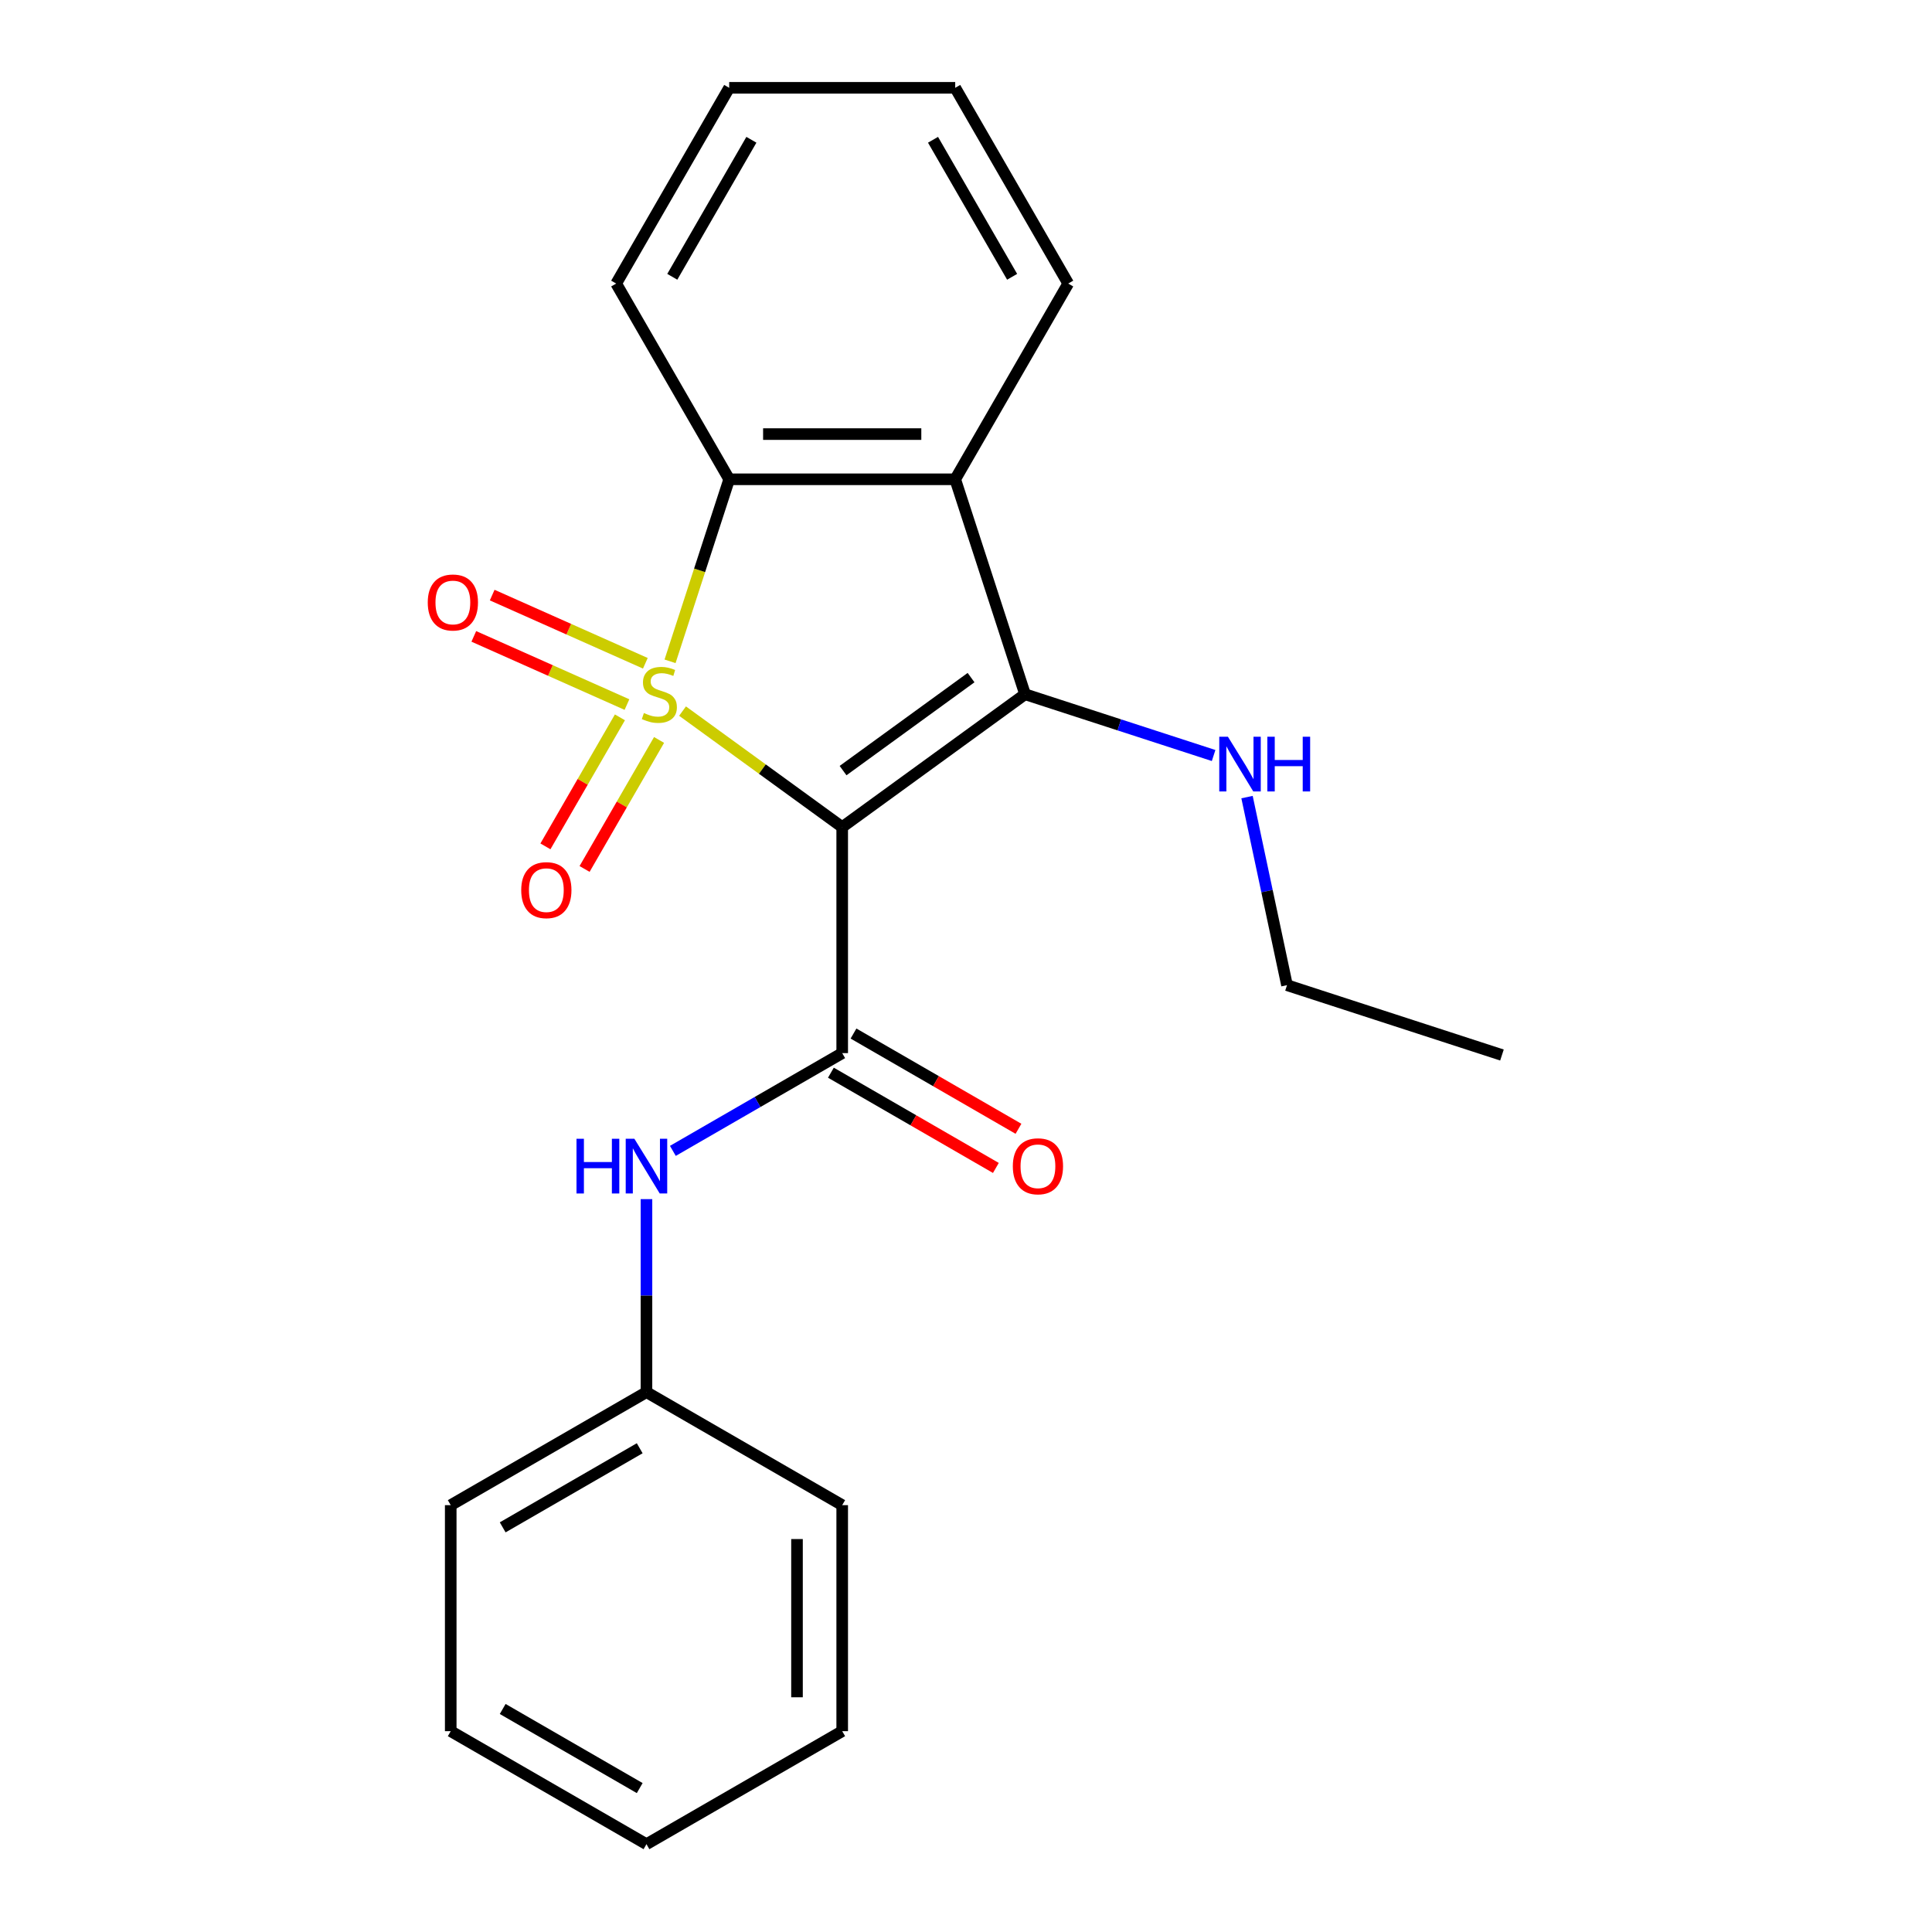 <?xml version='1.0' encoding='iso-8859-1'?>
<svg version='1.1' baseProfile='full'
              xmlns='http://www.w3.org/2000/svg'
                      xmlns:rdkit='http://www.rdkit.org/xml'
                      xmlns:xlink='http://www.w3.org/1999/xlink'
                  xml:space='preserve'
width='1000px' height='1000px' viewBox='0 0 1000 1000'>
<!-- END OF HEADER -->
<rect style='opacity:1.0;fill:#FFFFFF;stroke:none' width='1000' height='1000' x='0' y='0'> </rect>
<path class='bond-0' d='M 353.283,368.064 L 394.603,398.085' style='fill:none;fill-rule:evenodd;stroke:#CCCC00;stroke-width:6px;stroke-linecap:butt;stroke-linejoin:miter;stroke-opacity:1' />
<path class='bond-0' d='M 394.603,398.085 L 435.923,428.105' style='fill:none;fill-rule:evenodd;stroke:#000000;stroke-width:6px;stroke-linecap:butt;stroke-linejoin:miter;stroke-opacity:1' />
<path class='bond-3' d='M 346.817,342.298 L 362.123,295.19' style='fill:none;fill-rule:evenodd;stroke:#CCCC00;stroke-width:6px;stroke-linecap:butt;stroke-linejoin:miter;stroke-opacity:1' />
<path class='bond-3' d='M 362.123,295.19 L 377.43,248.081' style='fill:none;fill-rule:evenodd;stroke:#000000;stroke-width:6px;stroke-linecap:butt;stroke-linejoin:miter;stroke-opacity:1' />
<path class='bond-5' d='M 320.868,371.298 L 301.591,404.687' style='fill:none;fill-rule:evenodd;stroke:#CCCC00;stroke-width:6px;stroke-linecap:butt;stroke-linejoin:miter;stroke-opacity:1' />
<path class='bond-5' d='M 301.591,404.687 L 282.314,438.076' style='fill:none;fill-rule:evenodd;stroke:#FF0000;stroke-width:6px;stroke-linecap:butt;stroke-linejoin:miter;stroke-opacity:1' />
<path class='bond-5' d='M 341.131,382.996 L 321.853,416.385' style='fill:none;fill-rule:evenodd;stroke:#CCCC00;stroke-width:6px;stroke-linecap:butt;stroke-linejoin:miter;stroke-opacity:1' />
<path class='bond-5' d='M 321.853,416.385 L 302.576,449.774' style='fill:none;fill-rule:evenodd;stroke:#FF0000;stroke-width:6px;stroke-linecap:butt;stroke-linejoin:miter;stroke-opacity:1' />
<path class='bond-6' d='M 334.032,343.31 L 294.397,325.663' style='fill:none;fill-rule:evenodd;stroke:#CCCC00;stroke-width:6px;stroke-linecap:butt;stroke-linejoin:miter;stroke-opacity:1' />
<path class='bond-6' d='M 294.397,325.663 L 254.761,308.016' style='fill:none;fill-rule:evenodd;stroke:#FF0000;stroke-width:6px;stroke-linecap:butt;stroke-linejoin:miter;stroke-opacity:1' />
<path class='bond-6' d='M 324.516,364.685 L 284.88,347.038' style='fill:none;fill-rule:evenodd;stroke:#CCCC00;stroke-width:6px;stroke-linecap:butt;stroke-linejoin:miter;stroke-opacity:1' />
<path class='bond-6' d='M 284.88,347.038 L 245.244,329.391' style='fill:none;fill-rule:evenodd;stroke:#FF0000;stroke-width:6px;stroke-linecap:butt;stroke-linejoin:miter;stroke-opacity:1' />
<path class='bond-1' d='M 435.923,428.105 L 530.567,359.342' style='fill:none;fill-rule:evenodd;stroke:#000000;stroke-width:6px;stroke-linecap:butt;stroke-linejoin:miter;stroke-opacity:1' />
<path class='bond-1' d='M 436.367,398.862 L 502.618,350.728' style='fill:none;fill-rule:evenodd;stroke:#000000;stroke-width:6px;stroke-linecap:butt;stroke-linejoin:miter;stroke-opacity:1' />
<path class='bond-2' d='M 435.923,428.105 L 435.923,545.092' style='fill:none;fill-rule:evenodd;stroke:#000000;stroke-width:6px;stroke-linecap:butt;stroke-linejoin:miter;stroke-opacity:1' />
<path class='bond-9' d='M 530.567,359.342 L 579.365,375.198' style='fill:none;fill-rule:evenodd;stroke:#000000;stroke-width:6px;stroke-linecap:butt;stroke-linejoin:miter;stroke-opacity:1' />
<path class='bond-9' d='M 579.365,375.198 L 628.164,391.053' style='fill:none;fill-rule:evenodd;stroke:#0000FF;stroke-width:6px;stroke-linecap:butt;stroke-linejoin:miter;stroke-opacity:1' />
<path class='bond-22' d='M 530.567,359.342 L 494.416,248.081' style='fill:none;fill-rule:evenodd;stroke:#000000;stroke-width:6px;stroke-linecap:butt;stroke-linejoin:miter;stroke-opacity:1' />
<path class='bond-7' d='M 435.923,545.092 L 392.099,570.394' style='fill:none;fill-rule:evenodd;stroke:#000000;stroke-width:6px;stroke-linecap:butt;stroke-linejoin:miter;stroke-opacity:1' />
<path class='bond-7' d='M 392.099,570.394 L 348.274,595.696' style='fill:none;fill-rule:evenodd;stroke:#0000FF;stroke-width:6px;stroke-linecap:butt;stroke-linejoin:miter;stroke-opacity:1' />
<path class='bond-8' d='M 430.074,555.223 L 472.768,579.873' style='fill:none;fill-rule:evenodd;stroke:#000000;stroke-width:6px;stroke-linecap:butt;stroke-linejoin:miter;stroke-opacity:1' />
<path class='bond-8' d='M 472.768,579.873 L 515.462,604.523' style='fill:none;fill-rule:evenodd;stroke:#FF0000;stroke-width:6px;stroke-linecap:butt;stroke-linejoin:miter;stroke-opacity:1' />
<path class='bond-8' d='M 441.772,534.961 L 484.467,559.61' style='fill:none;fill-rule:evenodd;stroke:#000000;stroke-width:6px;stroke-linecap:butt;stroke-linejoin:miter;stroke-opacity:1' />
<path class='bond-8' d='M 484.467,559.61 L 527.161,584.26' style='fill:none;fill-rule:evenodd;stroke:#FF0000;stroke-width:6px;stroke-linecap:butt;stroke-linejoin:miter;stroke-opacity:1' />
<path class='bond-4' d='M 377.43,248.081 L 494.416,248.081' style='fill:none;fill-rule:evenodd;stroke:#000000;stroke-width:6px;stroke-linecap:butt;stroke-linejoin:miter;stroke-opacity:1' />
<path class='bond-4' d='M 394.978,224.684 L 476.868,224.684' style='fill:none;fill-rule:evenodd;stroke:#000000;stroke-width:6px;stroke-linecap:butt;stroke-linejoin:miter;stroke-opacity:1' />
<path class='bond-12' d='M 377.43,248.081 L 318.936,146.768' style='fill:none;fill-rule:evenodd;stroke:#000000;stroke-width:6px;stroke-linecap:butt;stroke-linejoin:miter;stroke-opacity:1' />
<path class='bond-11' d='M 494.416,248.081 L 552.91,146.768' style='fill:none;fill-rule:evenodd;stroke:#000000;stroke-width:6px;stroke-linecap:butt;stroke-linejoin:miter;stroke-opacity:1' />
<path class='bond-10' d='M 334.61,620.67 L 334.61,670.621' style='fill:none;fill-rule:evenodd;stroke:#0000FF;stroke-width:6px;stroke-linecap:butt;stroke-linejoin:miter;stroke-opacity:1' />
<path class='bond-10' d='M 334.61,670.621 L 334.61,720.572' style='fill:none;fill-rule:evenodd;stroke:#000000;stroke-width:6px;stroke-linecap:butt;stroke-linejoin:miter;stroke-opacity:1' />
<path class='bond-13' d='M 645.46,412.578 L 655.805,461.251' style='fill:none;fill-rule:evenodd;stroke:#0000FF;stroke-width:6px;stroke-linecap:butt;stroke-linejoin:miter;stroke-opacity:1' />
<path class='bond-13' d='M 655.805,461.251 L 666.151,509.923' style='fill:none;fill-rule:evenodd;stroke:#000000;stroke-width:6px;stroke-linecap:butt;stroke-linejoin:miter;stroke-opacity:1' />
<path class='bond-14' d='M 334.61,720.572 L 233.296,779.065' style='fill:none;fill-rule:evenodd;stroke:#000000;stroke-width:6px;stroke-linecap:butt;stroke-linejoin:miter;stroke-opacity:1' />
<path class='bond-14' d='M 331.111,749.609 L 260.192,790.554' style='fill:none;fill-rule:evenodd;stroke:#000000;stroke-width:6px;stroke-linecap:butt;stroke-linejoin:miter;stroke-opacity:1' />
<path class='bond-15' d='M 334.61,720.572 L 435.923,779.065' style='fill:none;fill-rule:evenodd;stroke:#000000;stroke-width:6px;stroke-linecap:butt;stroke-linejoin:miter;stroke-opacity:1' />
<path class='bond-23' d='M 552.91,146.768 L 494.416,45.455' style='fill:none;fill-rule:evenodd;stroke:#000000;stroke-width:6px;stroke-linecap:butt;stroke-linejoin:miter;stroke-opacity:1' />
<path class='bond-23' d='M 523.873,143.27 L 482.928,72.35' style='fill:none;fill-rule:evenodd;stroke:#000000;stroke-width:6px;stroke-linecap:butt;stroke-linejoin:miter;stroke-opacity:1' />
<path class='bond-17' d='M 318.936,146.768 L 377.43,45.455' style='fill:none;fill-rule:evenodd;stroke:#000000;stroke-width:6px;stroke-linecap:butt;stroke-linejoin:miter;stroke-opacity:1' />
<path class='bond-17' d='M 347.973,143.27 L 388.918,72.35' style='fill:none;fill-rule:evenodd;stroke:#000000;stroke-width:6px;stroke-linecap:butt;stroke-linejoin:miter;stroke-opacity:1' />
<path class='bond-18' d='M 666.151,509.923 L 777.412,546.074' style='fill:none;fill-rule:evenodd;stroke:#000000;stroke-width:6px;stroke-linecap:butt;stroke-linejoin:miter;stroke-opacity:1' />
<path class='bond-19' d='M 233.296,779.065 L 233.296,896.052' style='fill:none;fill-rule:evenodd;stroke:#000000;stroke-width:6px;stroke-linecap:butt;stroke-linejoin:miter;stroke-opacity:1' />
<path class='bond-20' d='M 435.923,779.065 L 435.923,896.052' style='fill:none;fill-rule:evenodd;stroke:#000000;stroke-width:6px;stroke-linecap:butt;stroke-linejoin:miter;stroke-opacity:1' />
<path class='bond-20' d='M 412.526,796.613 L 412.526,878.504' style='fill:none;fill-rule:evenodd;stroke:#000000;stroke-width:6px;stroke-linecap:butt;stroke-linejoin:miter;stroke-opacity:1' />
<path class='bond-16' d='M 494.416,45.455 L 377.43,45.455' style='fill:none;fill-rule:evenodd;stroke:#000000;stroke-width:6px;stroke-linecap:butt;stroke-linejoin:miter;stroke-opacity:1' />
<path class='bond-24' d='M 233.296,896.052 L 334.61,954.545' style='fill:none;fill-rule:evenodd;stroke:#000000;stroke-width:6px;stroke-linecap:butt;stroke-linejoin:miter;stroke-opacity:1' />
<path class='bond-24' d='M 260.192,884.563 L 331.111,925.509' style='fill:none;fill-rule:evenodd;stroke:#000000;stroke-width:6px;stroke-linecap:butt;stroke-linejoin:miter;stroke-opacity:1' />
<path class='bond-21' d='M 435.923,896.052 L 334.61,954.545' style='fill:none;fill-rule:evenodd;stroke:#000000;stroke-width:6px;stroke-linecap:butt;stroke-linejoin:miter;stroke-opacity:1' />
<path  class='atom-0' d='M 333.279 369.062
Q 333.599 369.182, 334.919 369.742
Q 336.239 370.302, 337.679 370.662
Q 339.159 370.982, 340.599 370.982
Q 343.279 370.982, 344.839 369.702
Q 346.399 368.382, 346.399 366.102
Q 346.399 364.542, 345.599 363.582
Q 344.839 362.622, 343.639 362.102
Q 342.439 361.582, 340.439 360.982
Q 337.919 360.222, 336.399 359.502
Q 334.919 358.782, 333.839 357.262
Q 332.799 355.742, 332.799 353.182
Q 332.799 349.622, 335.199 347.422
Q 337.639 345.222, 342.439 345.222
Q 345.719 345.222, 349.439 346.782
L 348.519 349.862
Q 345.119 348.462, 342.559 348.462
Q 339.799 348.462, 338.279 349.622
Q 336.759 350.742, 336.799 352.702
Q 336.799 354.222, 337.559 355.142
Q 338.359 356.062, 339.479 356.582
Q 340.639 357.102, 342.559 357.702
Q 345.119 358.502, 346.639 359.302
Q 348.159 360.102, 349.239 361.742
Q 350.359 363.342, 350.359 366.102
Q 350.359 370.022, 347.719 372.142
Q 345.119 374.222, 340.759 374.222
Q 338.239 374.222, 336.319 373.662
Q 334.439 373.142, 332.199 372.222
L 333.279 369.062
' fill='#CCCC00'/>
<path  class='atom-6' d='M 269.785 460.736
Q 269.785 453.936, 273.145 450.136
Q 276.505 446.336, 282.785 446.336
Q 289.065 446.336, 292.425 450.136
Q 295.785 453.936, 295.785 460.736
Q 295.785 467.616, 292.385 471.536
Q 288.985 475.416, 282.785 475.416
Q 276.545 475.416, 273.145 471.536
Q 269.785 467.656, 269.785 460.736
M 282.785 472.216
Q 287.105 472.216, 289.425 469.336
Q 291.785 466.416, 291.785 460.736
Q 291.785 455.176, 289.425 452.376
Q 287.105 449.536, 282.785 449.536
Q 278.465 449.536, 276.105 452.336
Q 273.785 455.136, 273.785 460.736
Q 273.785 466.456, 276.105 469.336
Q 278.465 472.216, 282.785 472.216
' fill='#FF0000'/>
<path  class='atom-7' d='M 221.406 311.84
Q 221.406 305.04, 224.766 301.24
Q 228.126 297.44, 234.406 297.44
Q 240.686 297.44, 244.046 301.24
Q 247.406 305.04, 247.406 311.84
Q 247.406 318.72, 244.006 322.64
Q 240.606 326.52, 234.406 326.52
Q 228.166 326.52, 224.766 322.64
Q 221.406 318.76, 221.406 311.84
M 234.406 323.32
Q 238.726 323.32, 241.046 320.44
Q 243.406 317.52, 243.406 311.84
Q 243.406 306.28, 241.046 303.48
Q 238.726 300.64, 234.406 300.64
Q 230.086 300.64, 227.726 303.44
Q 225.406 306.24, 225.406 311.84
Q 225.406 317.56, 227.726 320.44
Q 230.086 323.32, 234.406 323.32
' fill='#FF0000'/>
<path  class='atom-8' d='M 298.39 589.425
L 302.23 589.425
L 302.23 601.465
L 316.71 601.465
L 316.71 589.425
L 320.55 589.425
L 320.55 617.745
L 316.71 617.745
L 316.71 604.665
L 302.23 604.665
L 302.23 617.745
L 298.39 617.745
L 298.39 589.425
' fill='#0000FF'/>
<path  class='atom-8' d='M 328.35 589.425
L 337.63 604.425
Q 338.55 605.905, 340.03 608.585
Q 341.51 611.265, 341.59 611.425
L 341.59 589.425
L 345.35 589.425
L 345.35 617.745
L 341.47 617.745
L 331.51 601.345
Q 330.35 599.425, 329.11 597.225
Q 327.91 595.025, 327.55 594.345
L 327.55 617.745
L 323.87 617.745
L 323.87 589.425
L 328.35 589.425
' fill='#0000FF'/>
<path  class='atom-9' d='M 524.236 603.665
Q 524.236 596.865, 527.596 593.065
Q 530.956 589.265, 537.236 589.265
Q 543.516 589.265, 546.876 593.065
Q 550.236 596.865, 550.236 603.665
Q 550.236 610.545, 546.836 614.465
Q 543.436 618.345, 537.236 618.345
Q 530.996 618.345, 527.596 614.465
Q 524.236 610.585, 524.236 603.665
M 537.236 615.145
Q 541.556 615.145, 543.876 612.265
Q 546.236 609.345, 546.236 603.665
Q 546.236 598.105, 543.876 595.305
Q 541.556 592.465, 537.236 592.465
Q 532.916 592.465, 530.556 595.265
Q 528.236 598.065, 528.236 603.665
Q 528.236 609.385, 530.556 612.265
Q 532.916 615.145, 537.236 615.145
' fill='#FF0000'/>
<path  class='atom-10' d='M 635.568 381.333
L 644.848 396.333
Q 645.768 397.813, 647.248 400.493
Q 648.728 403.173, 648.808 403.333
L 648.808 381.333
L 652.568 381.333
L 652.568 409.653
L 648.688 409.653
L 638.728 393.253
Q 637.568 391.333, 636.328 389.133
Q 635.128 386.933, 634.768 386.253
L 634.768 409.653
L 631.088 409.653
L 631.088 381.333
L 635.568 381.333
' fill='#0000FF'/>
<path  class='atom-10' d='M 655.968 381.333
L 659.808 381.333
L 659.808 393.373
L 674.288 393.373
L 674.288 381.333
L 678.128 381.333
L 678.128 409.653
L 674.288 409.653
L 674.288 396.573
L 659.808 396.573
L 659.808 409.653
L 655.968 409.653
L 655.968 381.333
' fill='#0000FF'/>
</svg>
